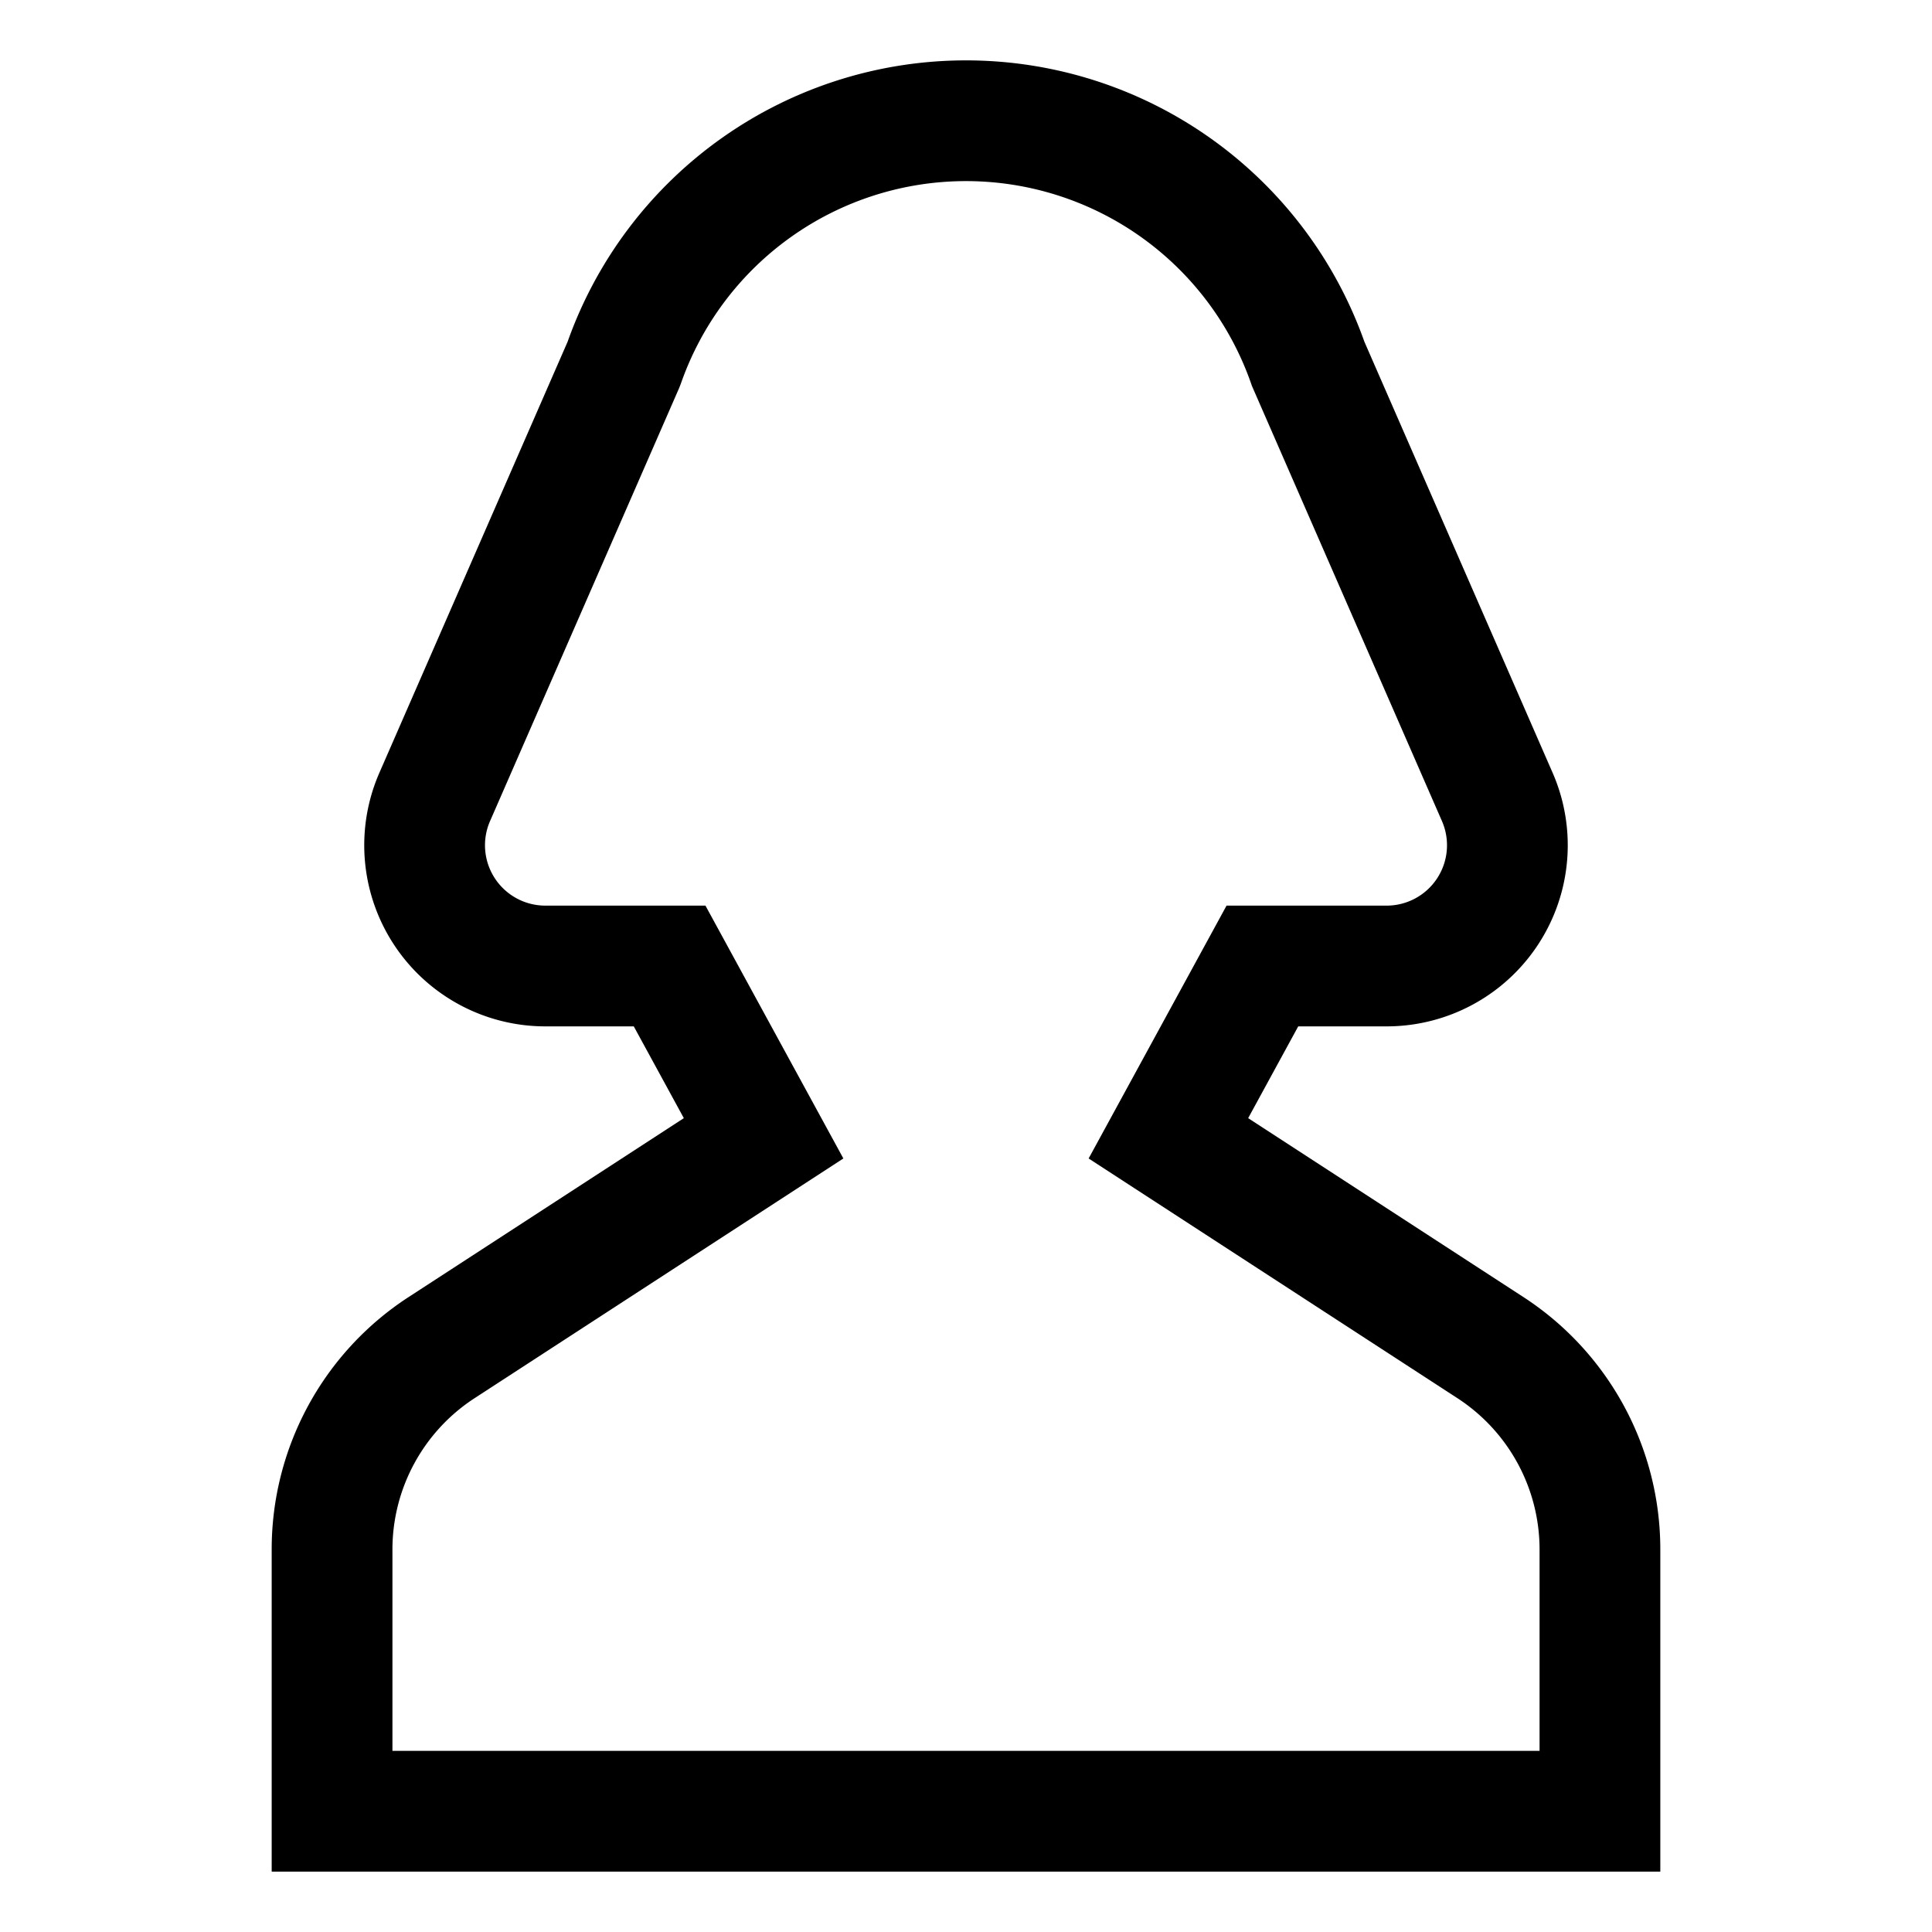 <svg xmlns="http://www.w3.org/2000/svg" viewBox="0 0 512 512">
  <path fill="currentColor" d="M403.6,343.656l-72.823-47.334L344.043,272h23.428a48,48,0,0,0,44.119-66.908L361.581,90.57a112.029,112.029,0,0,0-211.162,0L100.41,205.092A48,48,0,0,0,144.529,272h23.428l13.266,24.322L108.4,343.656A79.725,79.725,0,0,0,72,410.732V496H440V410.732A79.727,79.727,0,0,0,403.6,343.656ZM408,464H104V410.732a47.836,47.836,0,0,1,21.841-40.246l97.66-63.479L186.953,240H144.529a16,16,0,0,1-14.72-22.27l50.172-114.9.448-1.143a80.029,80.029,0,0,1,151.142,0l.2.58L382.191,217.73A16,16,0,0,1,367.471,240H325.047L288.5,307.007l97.661,63.479h0A47.836,47.836,0,0,1,408,410.732Z" class="ci-primary"/>
</svg>
